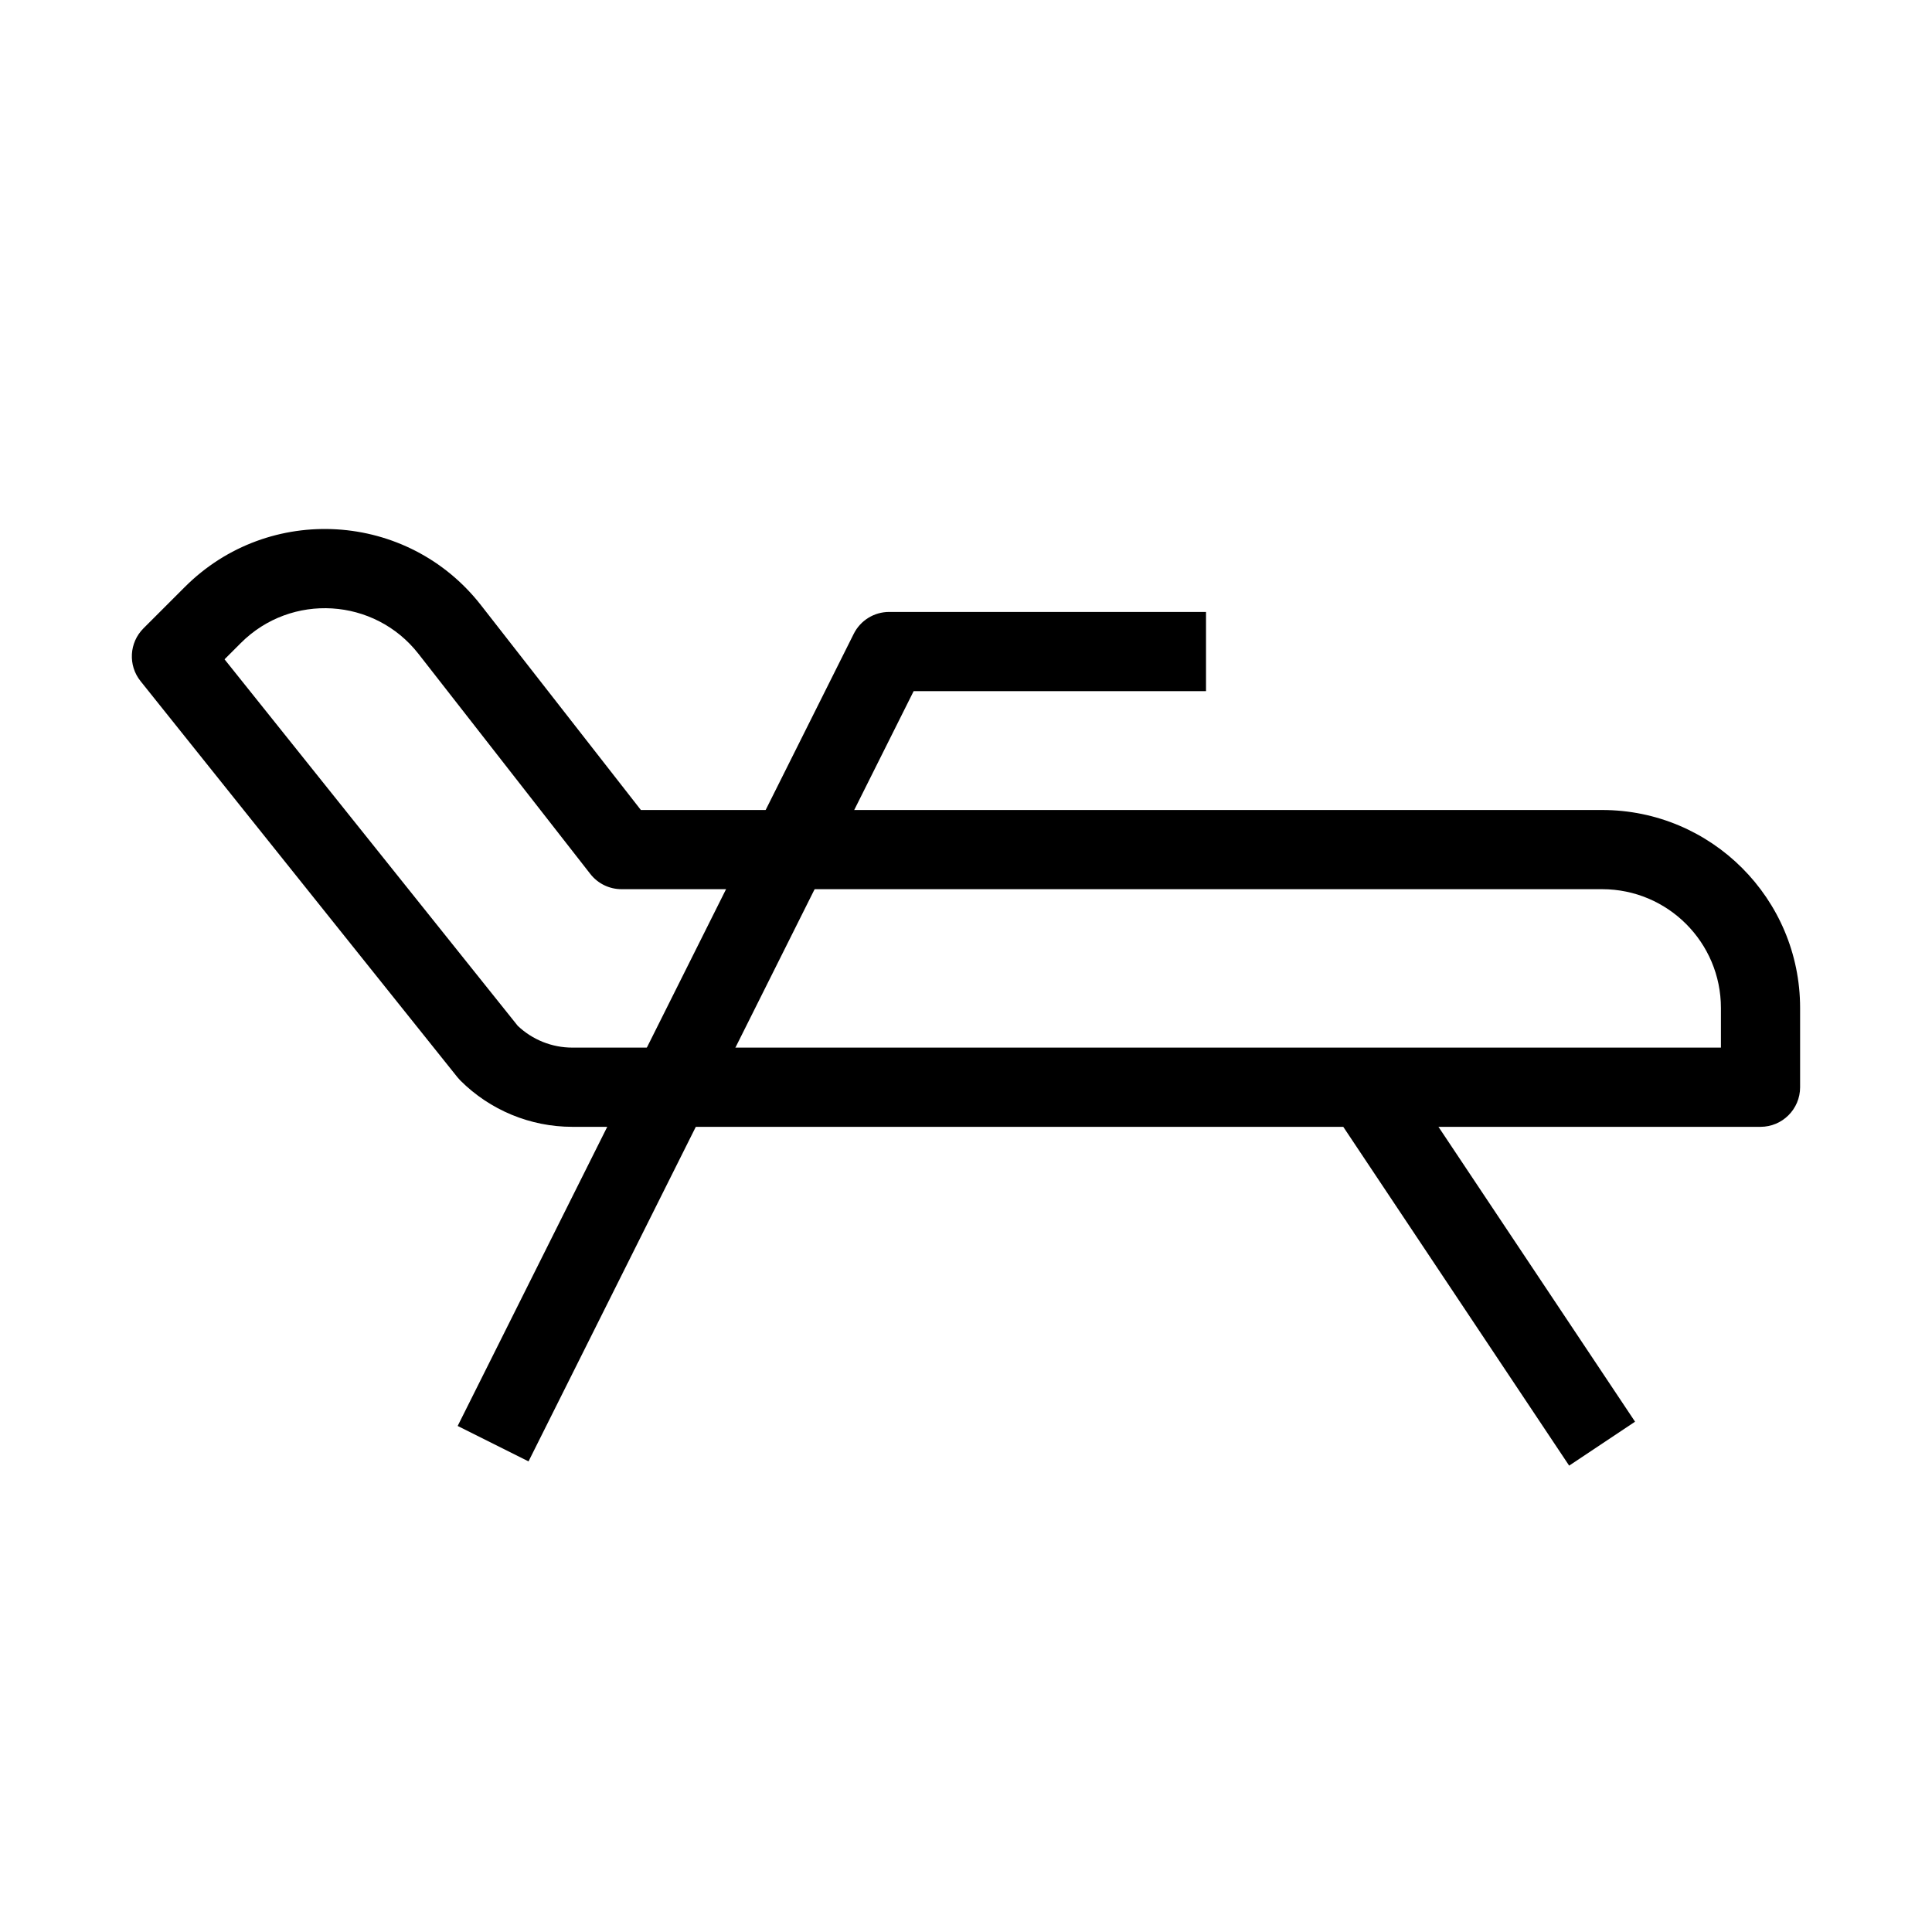 <?xml version="1.0" encoding="UTF-8"?>
<!-- Uploaded to: ICON Repo, www.iconrepo.com, Generator: ICON Repo Mixer Tools -->
<svg fill="#000000" width="800px" height="800px" version="1.1" viewBox="144 144 512 512" xmlns="http://www.w3.org/2000/svg">
 <g fill-rule="evenodd">
  <path d="m254.91 317.29c-11.641-14.91-33.711-16.262-47.086-2.887l-4.32 4.32 77.699 97.125c3.898 3.707 9.078 5.781 14.469 5.781h304.39v-10.496c0-17.387-14.098-31.488-31.488-31.488h-259.86c-3.231 0-6.285-1.488-8.273-4.035zm-61.93-17.73c22.293-22.293 59.074-20.039 78.477 4.812l42.379 54.285h254.73c28.984 0 52.48 23.496 52.48 52.477v20.992c0 5.801-4.703 10.496-10.496 10.496h-314.88c-11.133 0-21.812-4.422-29.688-12.293-0.273-0.277-0.531-0.566-0.773-0.867l-83.969-104.96c-3.34-4.176-3.008-10.195 0.773-13.977z"/>
  <path d="m370.25 311.97c1.777-3.555 5.41-5.801 9.387-5.801h83.969v20.992h-77.48l-102.06 204.12-18.777-9.387z"/>
  <path d="m514.33 426.3 62.977 94.465-17.465 11.645-62.977-94.465z"/>
 </g>
</svg>